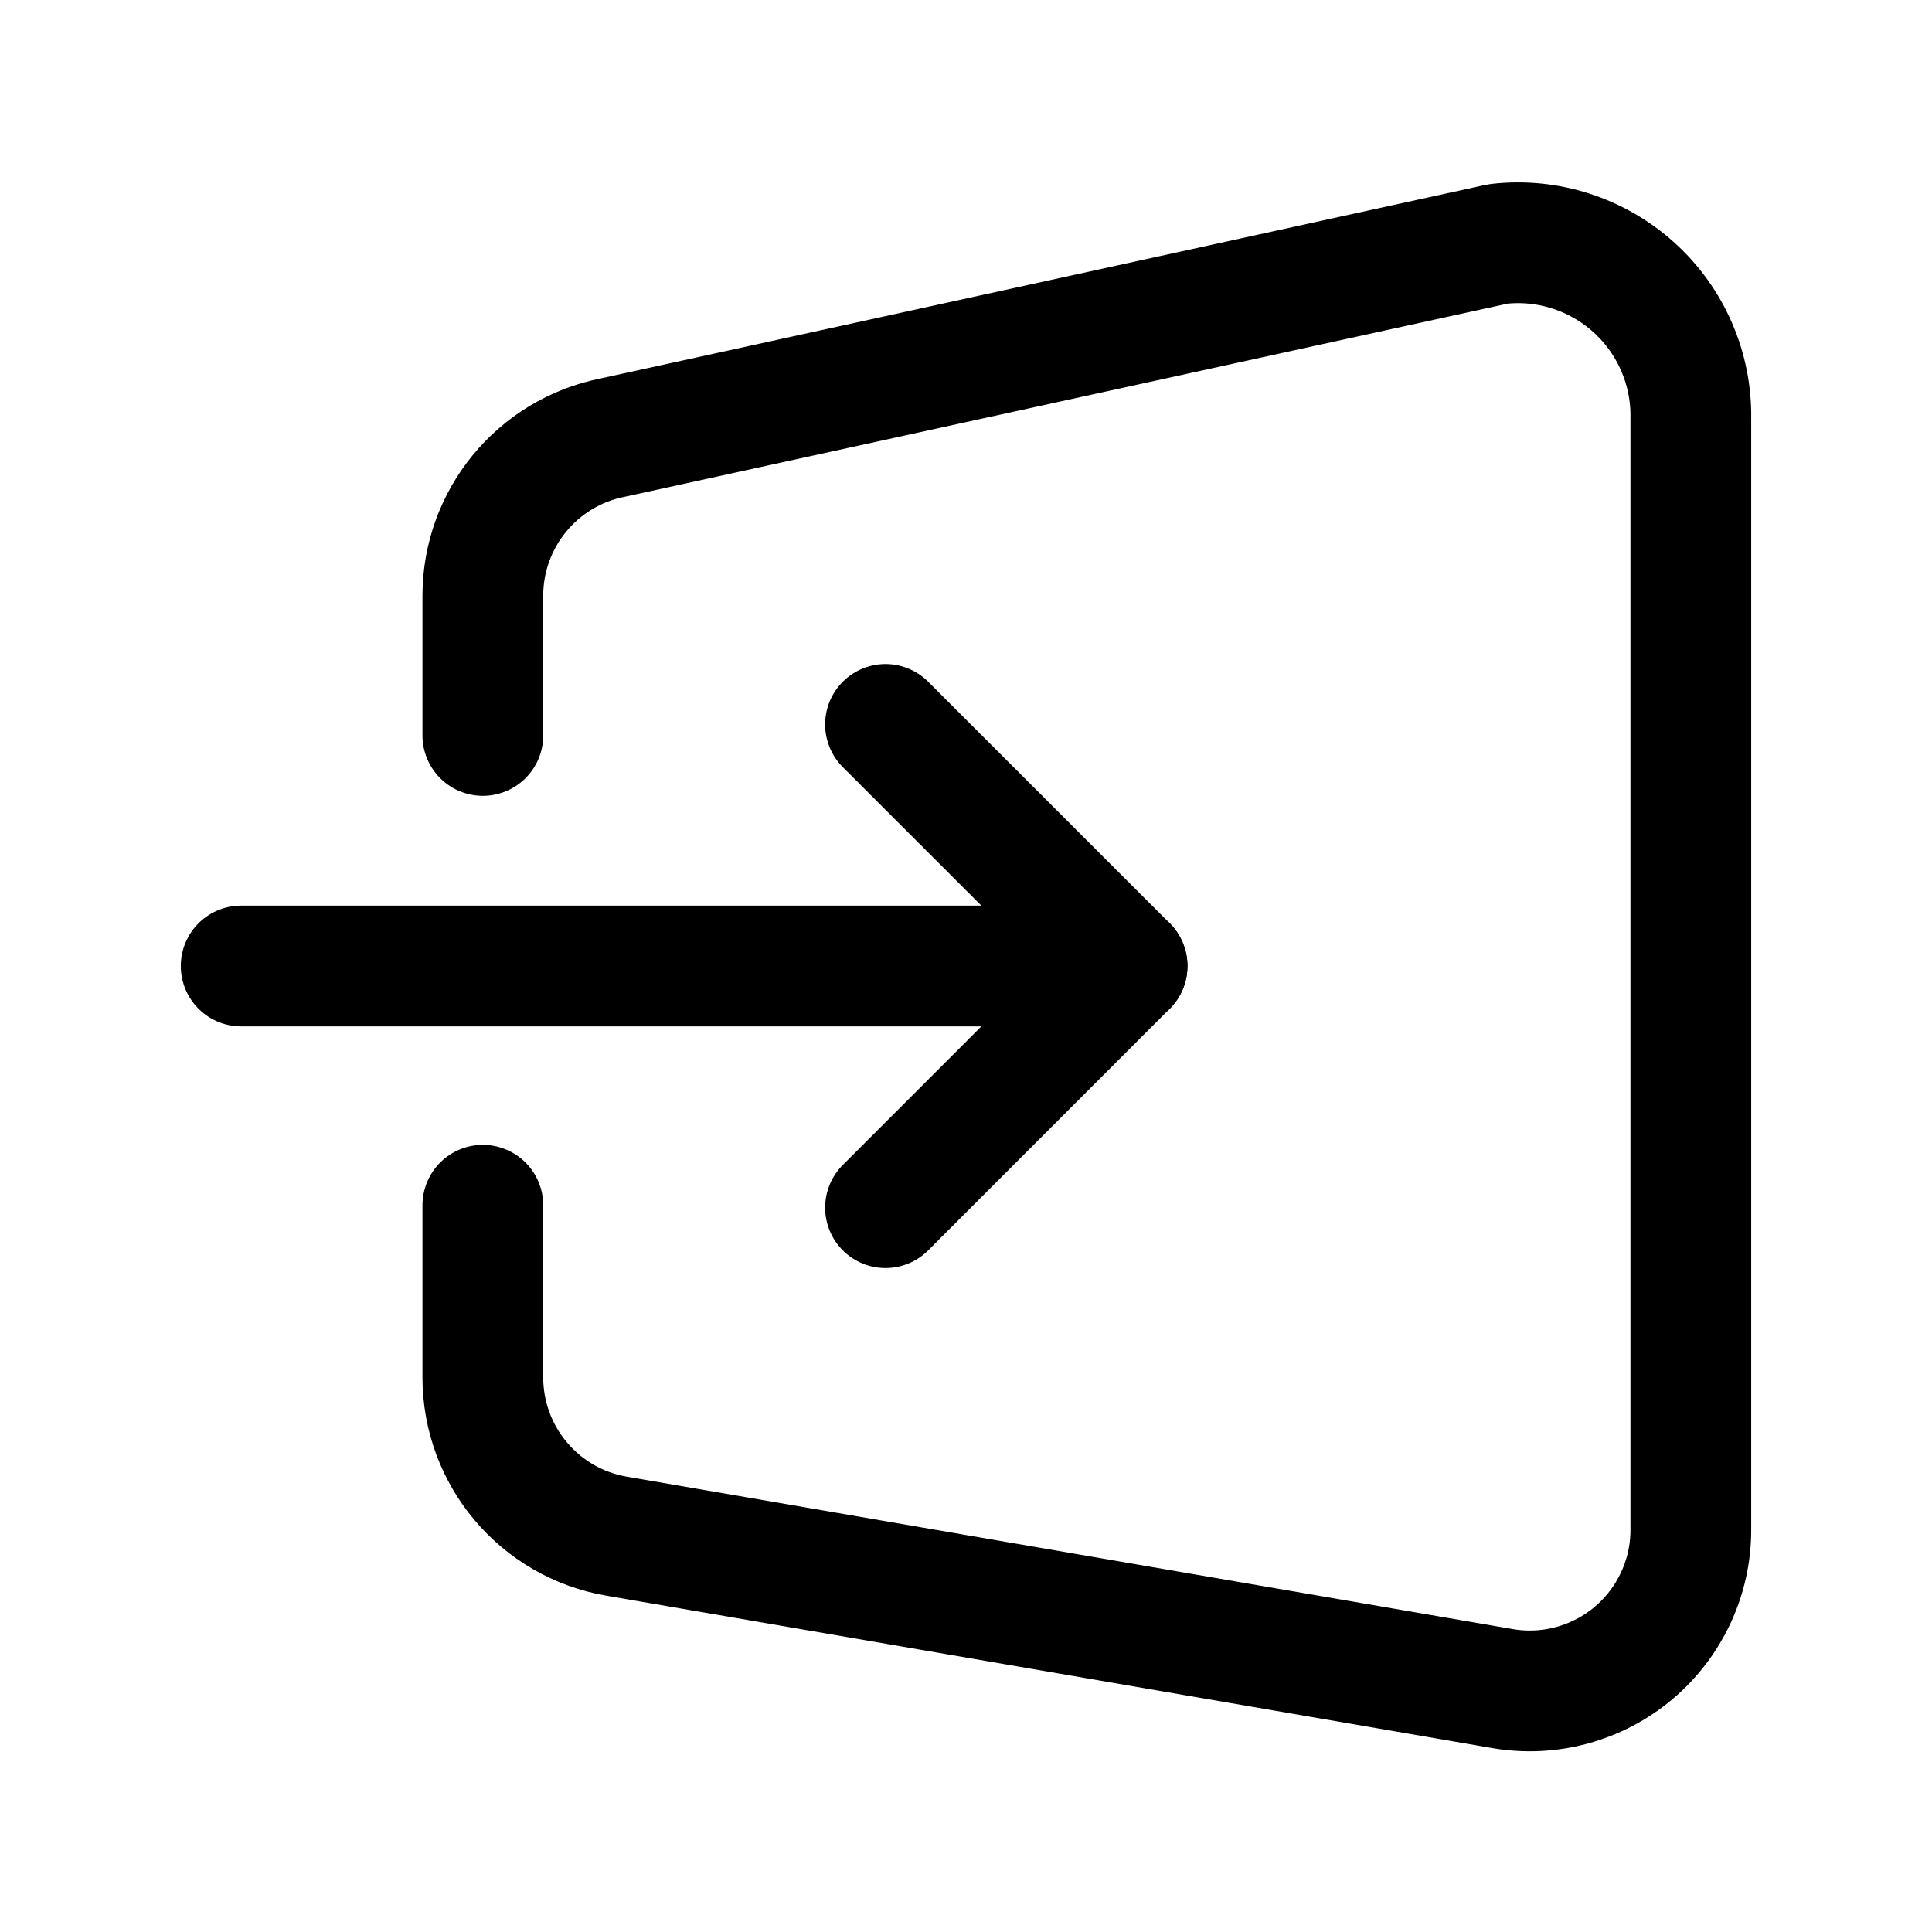<svg width="24" height="24" viewBox="0 0 24 24" fill="none" xmlns="http://www.w3.org/2000/svg">
<path d="M2.996 12H14.001" stroke="currentColor" stroke-width="1.5" stroke-linecap="round" stroke-linejoin="round"/>
<path d="M11 8.999L14.001 12L11 15.002" stroke="currentColor" stroke-width="1.5" stroke-linecap="round" stroke-linejoin="round"/>
<path d="M5.998 9.136V7.398C5.999 6.445 6.672 5.624 7.607 5.437L18.611 3.03C19.226 2.959 19.84 3.157 20.299 3.572C20.757 3.987 21.014 4.579 21.004 5.197V19.003C21.005 19.593 20.744 20.153 20.293 20.534C19.842 20.914 19.246 21.076 18.664 20.976L7.66 19.083C6.699 18.918 5.998 18.085 5.998 17.11V14.972" stroke="currentColor" stroke-width="1.5" stroke-linecap="round" stroke-linejoin="round"/>
</svg>
